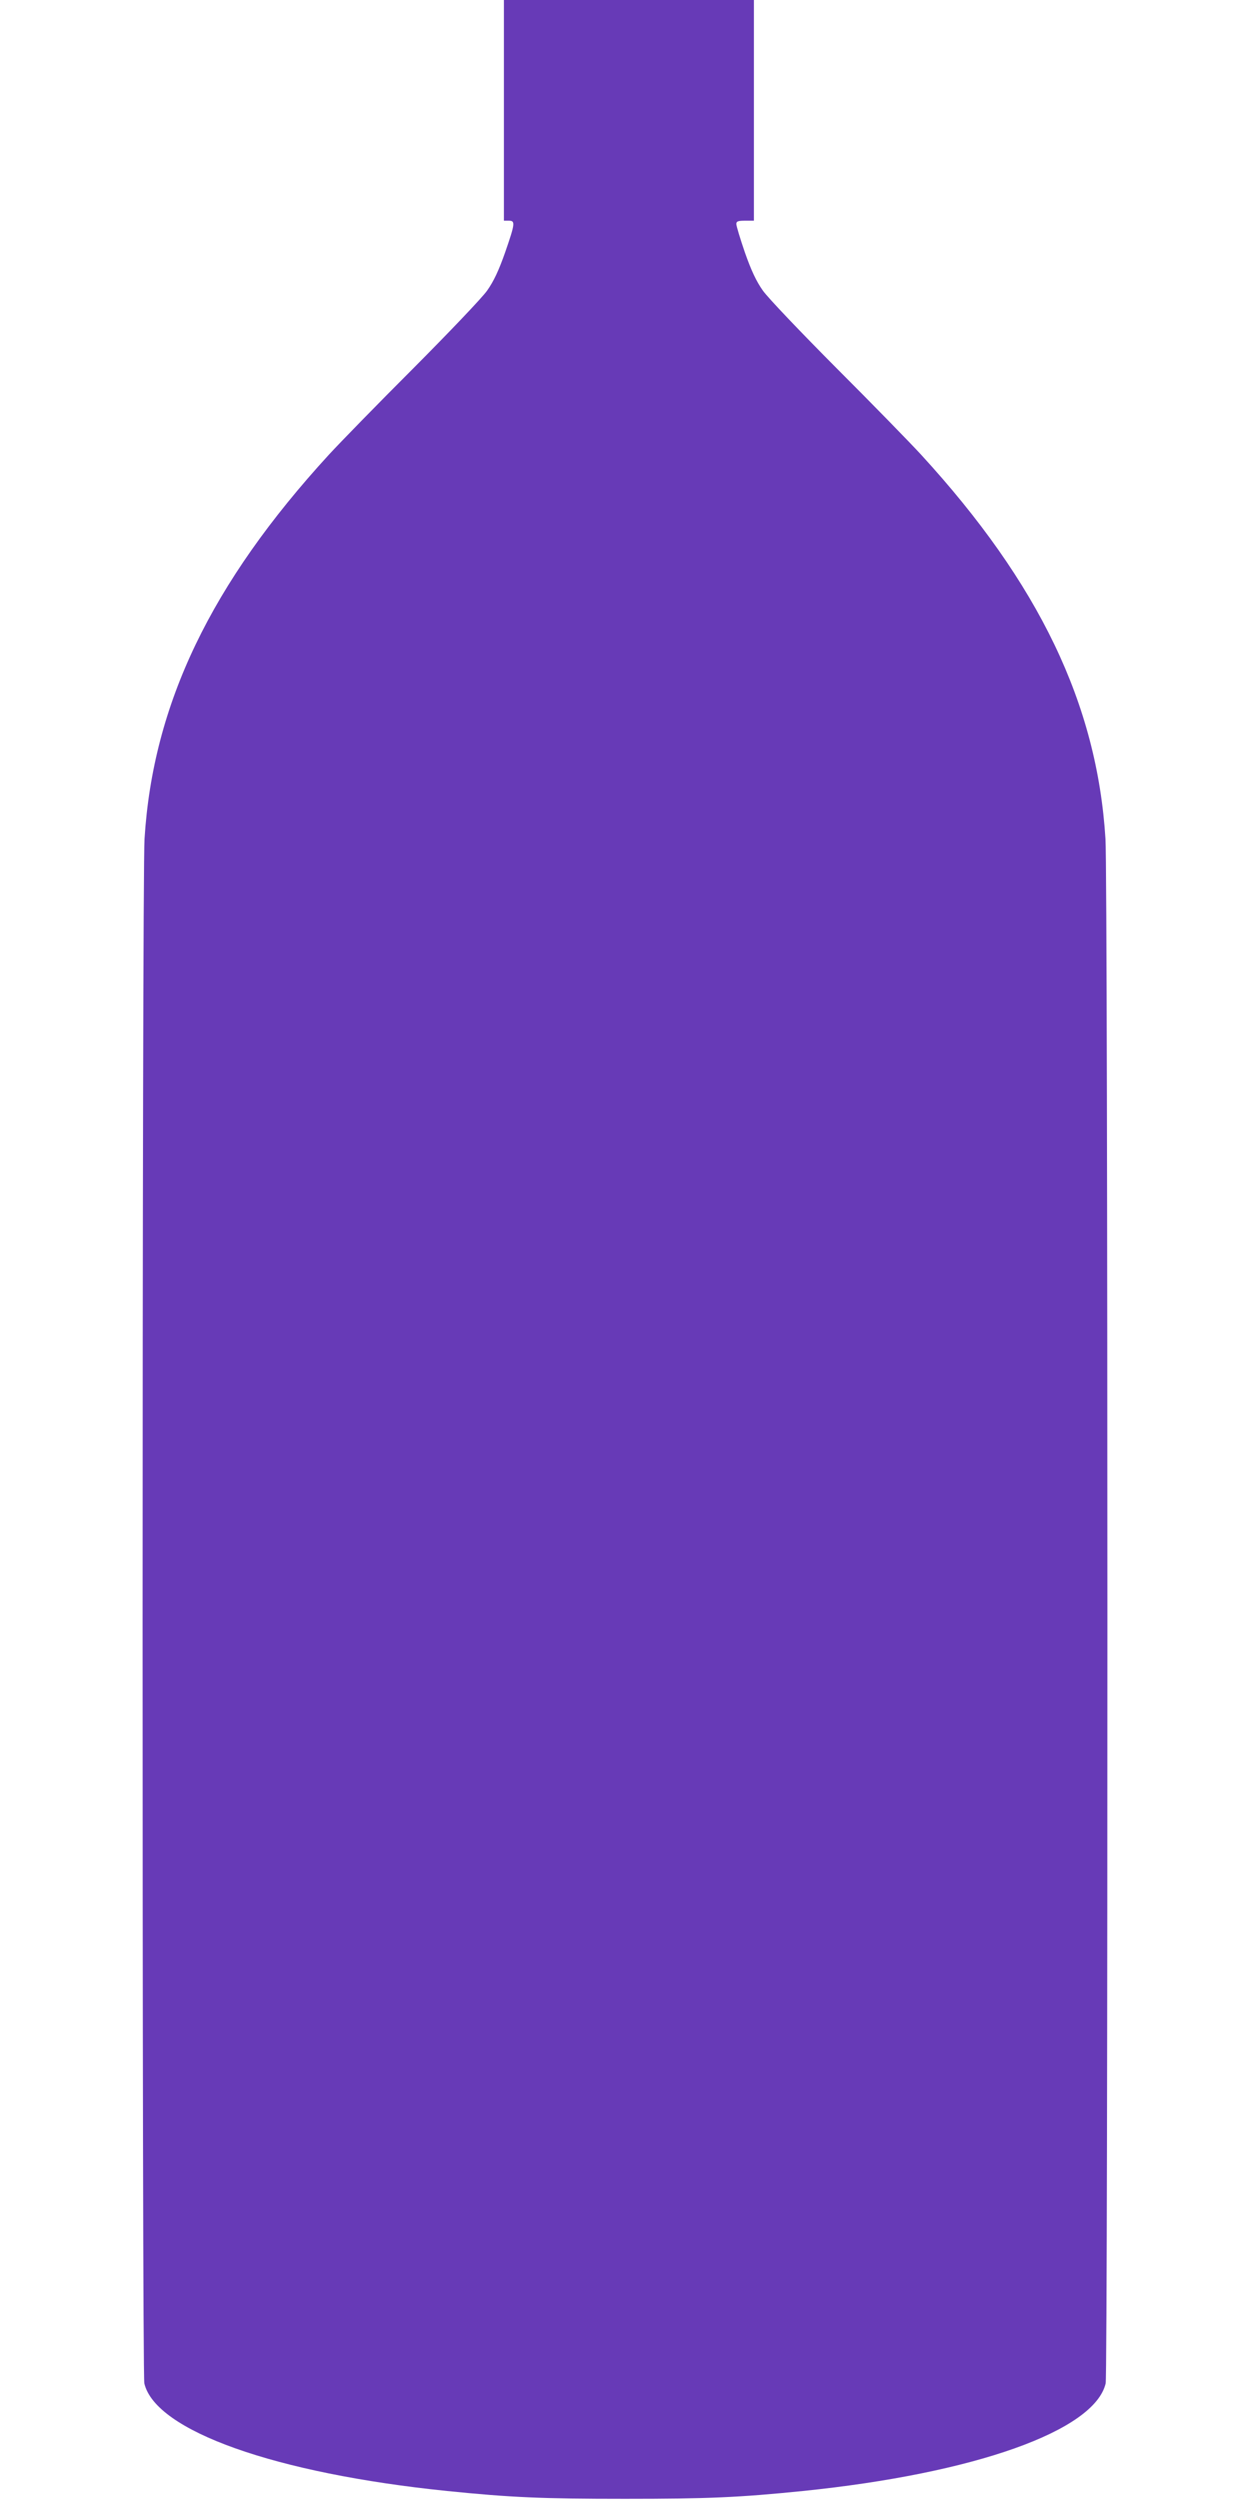 <?xml version="1.0" standalone="no"?>
<!DOCTYPE svg PUBLIC "-//W3C//DTD SVG 20010904//EN"
 "http://www.w3.org/TR/2001/REC-SVG-20010904/DTD/svg10.dtd">
<svg version="1.0" xmlns="http://www.w3.org/2000/svg"
 width="640pt" height="1280pt" viewBox="0 0 640 1280"
 preserveAspectRatio="xMidYMid meet">
<g transform="translate(0,1280) scale(0.1,-0.1)"
fill="#673ab7" stroke="none">
<path d="M2580 12235 l0 -565 25 0 c34 0 33 -13 -19 -163 -32 -91 -58 -147
-92 -195 -26 -37 -196 -215 -377 -397 -181 -181 -376 -381 -433 -443 -604
-659 -901 -1277 -944 -1967 -13 -203 -13 -7853 -1 -7908 57 -243 671 -461
1551 -551 325 -33 486 -40 910 -40 424 0 585 7 910 40 880 90 1494 308 1551
551 12 55 12 7705 -1 7908 -43 690 -340 1308 -944 1967 -57 62 -252 262 -433
443 -181 182 -351 360 -377 397 -34 48 -60 104 -92 195 -24 70 -44 136 -44
146 0 14 9 17 45 17 l45 0 0 565 0 565 -640 0 -640 0 0 -565z"/>
</g>
</svg>
